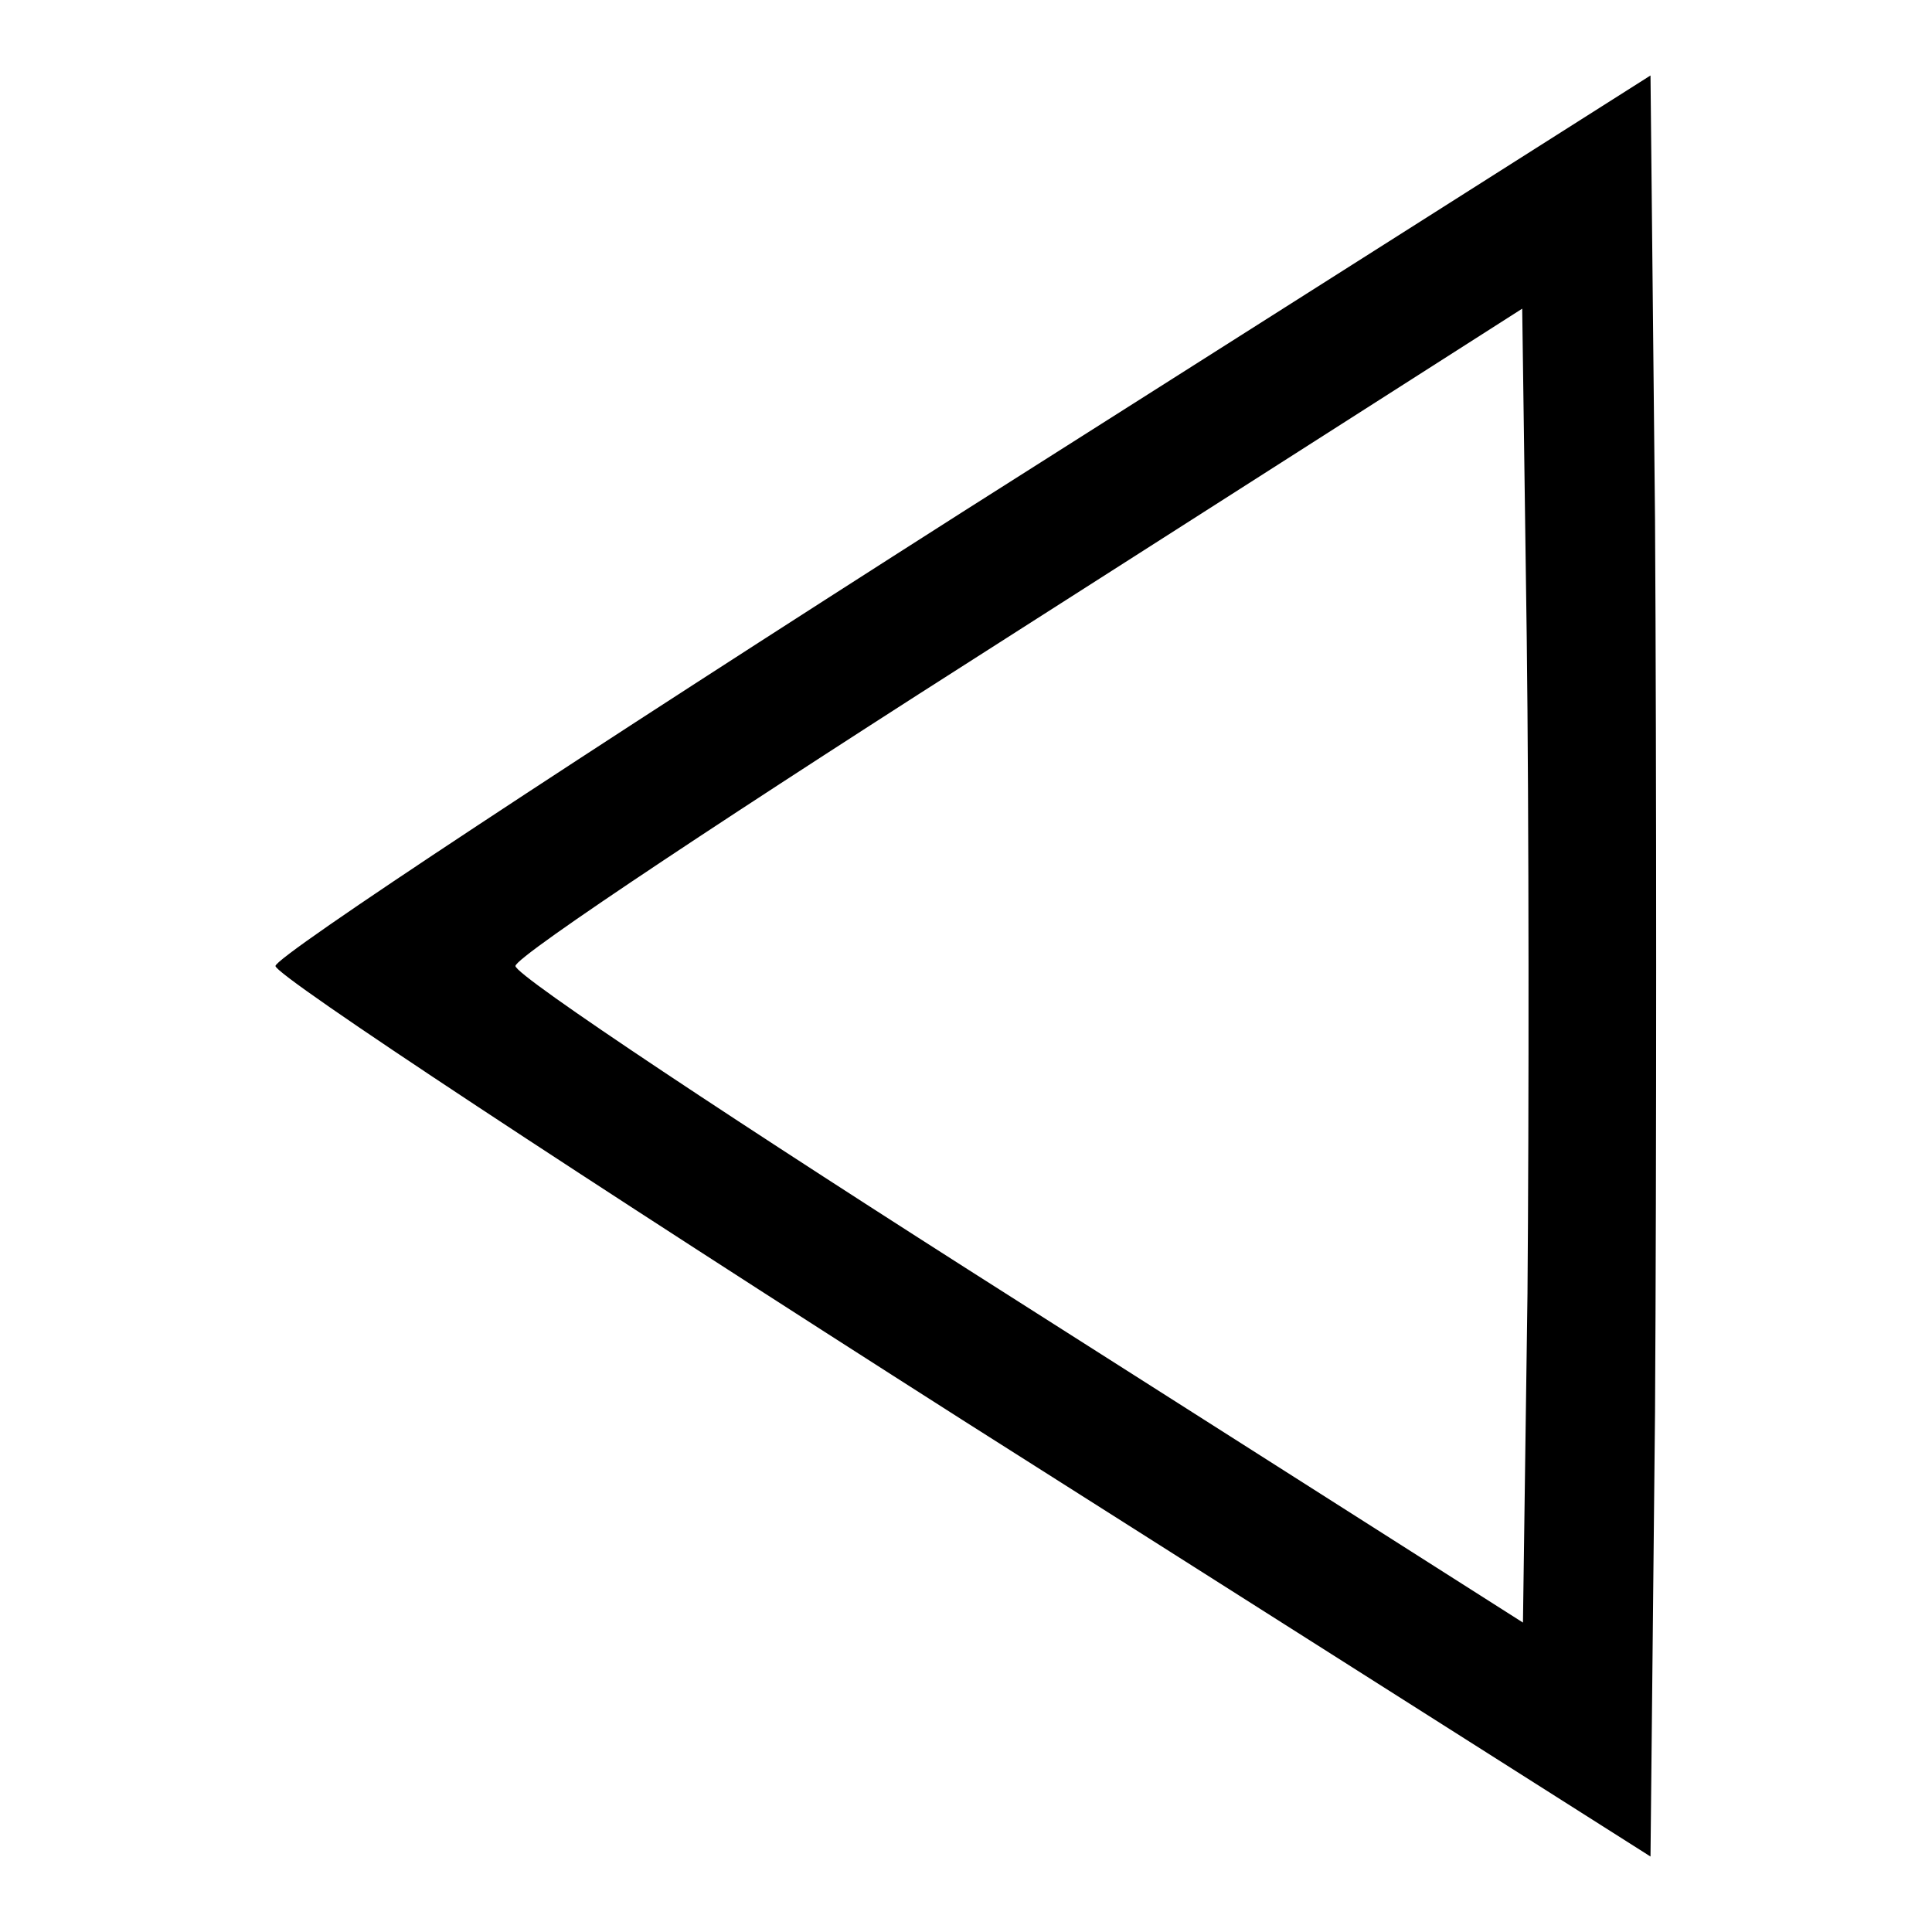 <?xml version="1.0" encoding="utf-8"?>
<!-- Svg Vector Icons : http://www.onlinewebfonts.com/icon -->
<!DOCTYPE svg PUBLIC "-//W3C//DTD SVG 1.1//EN" "http://www.w3.org/Graphics/SVG/1.1/DTD/svg11.dtd">
<svg version="1.1" xmlns="http://www.w3.org/2000/svg" xmlns:xlink="http://www.w3.org/1999/xlink" x="0px" y="0px" viewBox="0 0 256 256" enable-background="new 0 0 256 256" xml:space="preserve">
<g><g><g><path fill="#000000" d="M127.6,67.8c-50.2,32-91.1,58.9-91.1,60.2c0,1.3,40.9,28.2,91.1,60.2l91.1,57.8l0.6-58.9c0.2-32.6,0.2-85.6,0-118.2L218.7,10L127.6,67.8z M202.4,171.4l-0.6,43.6L135,172.5c-36.7-23.3-66.7-43.2-66.7-44.5c0-1.3,30.1-21.2,66.7-44.5l66.7-42.6l0.6,43.6C202.6,108.5,202.6,147.5,202.4,171.4z"/></g></g></g>
</svg>